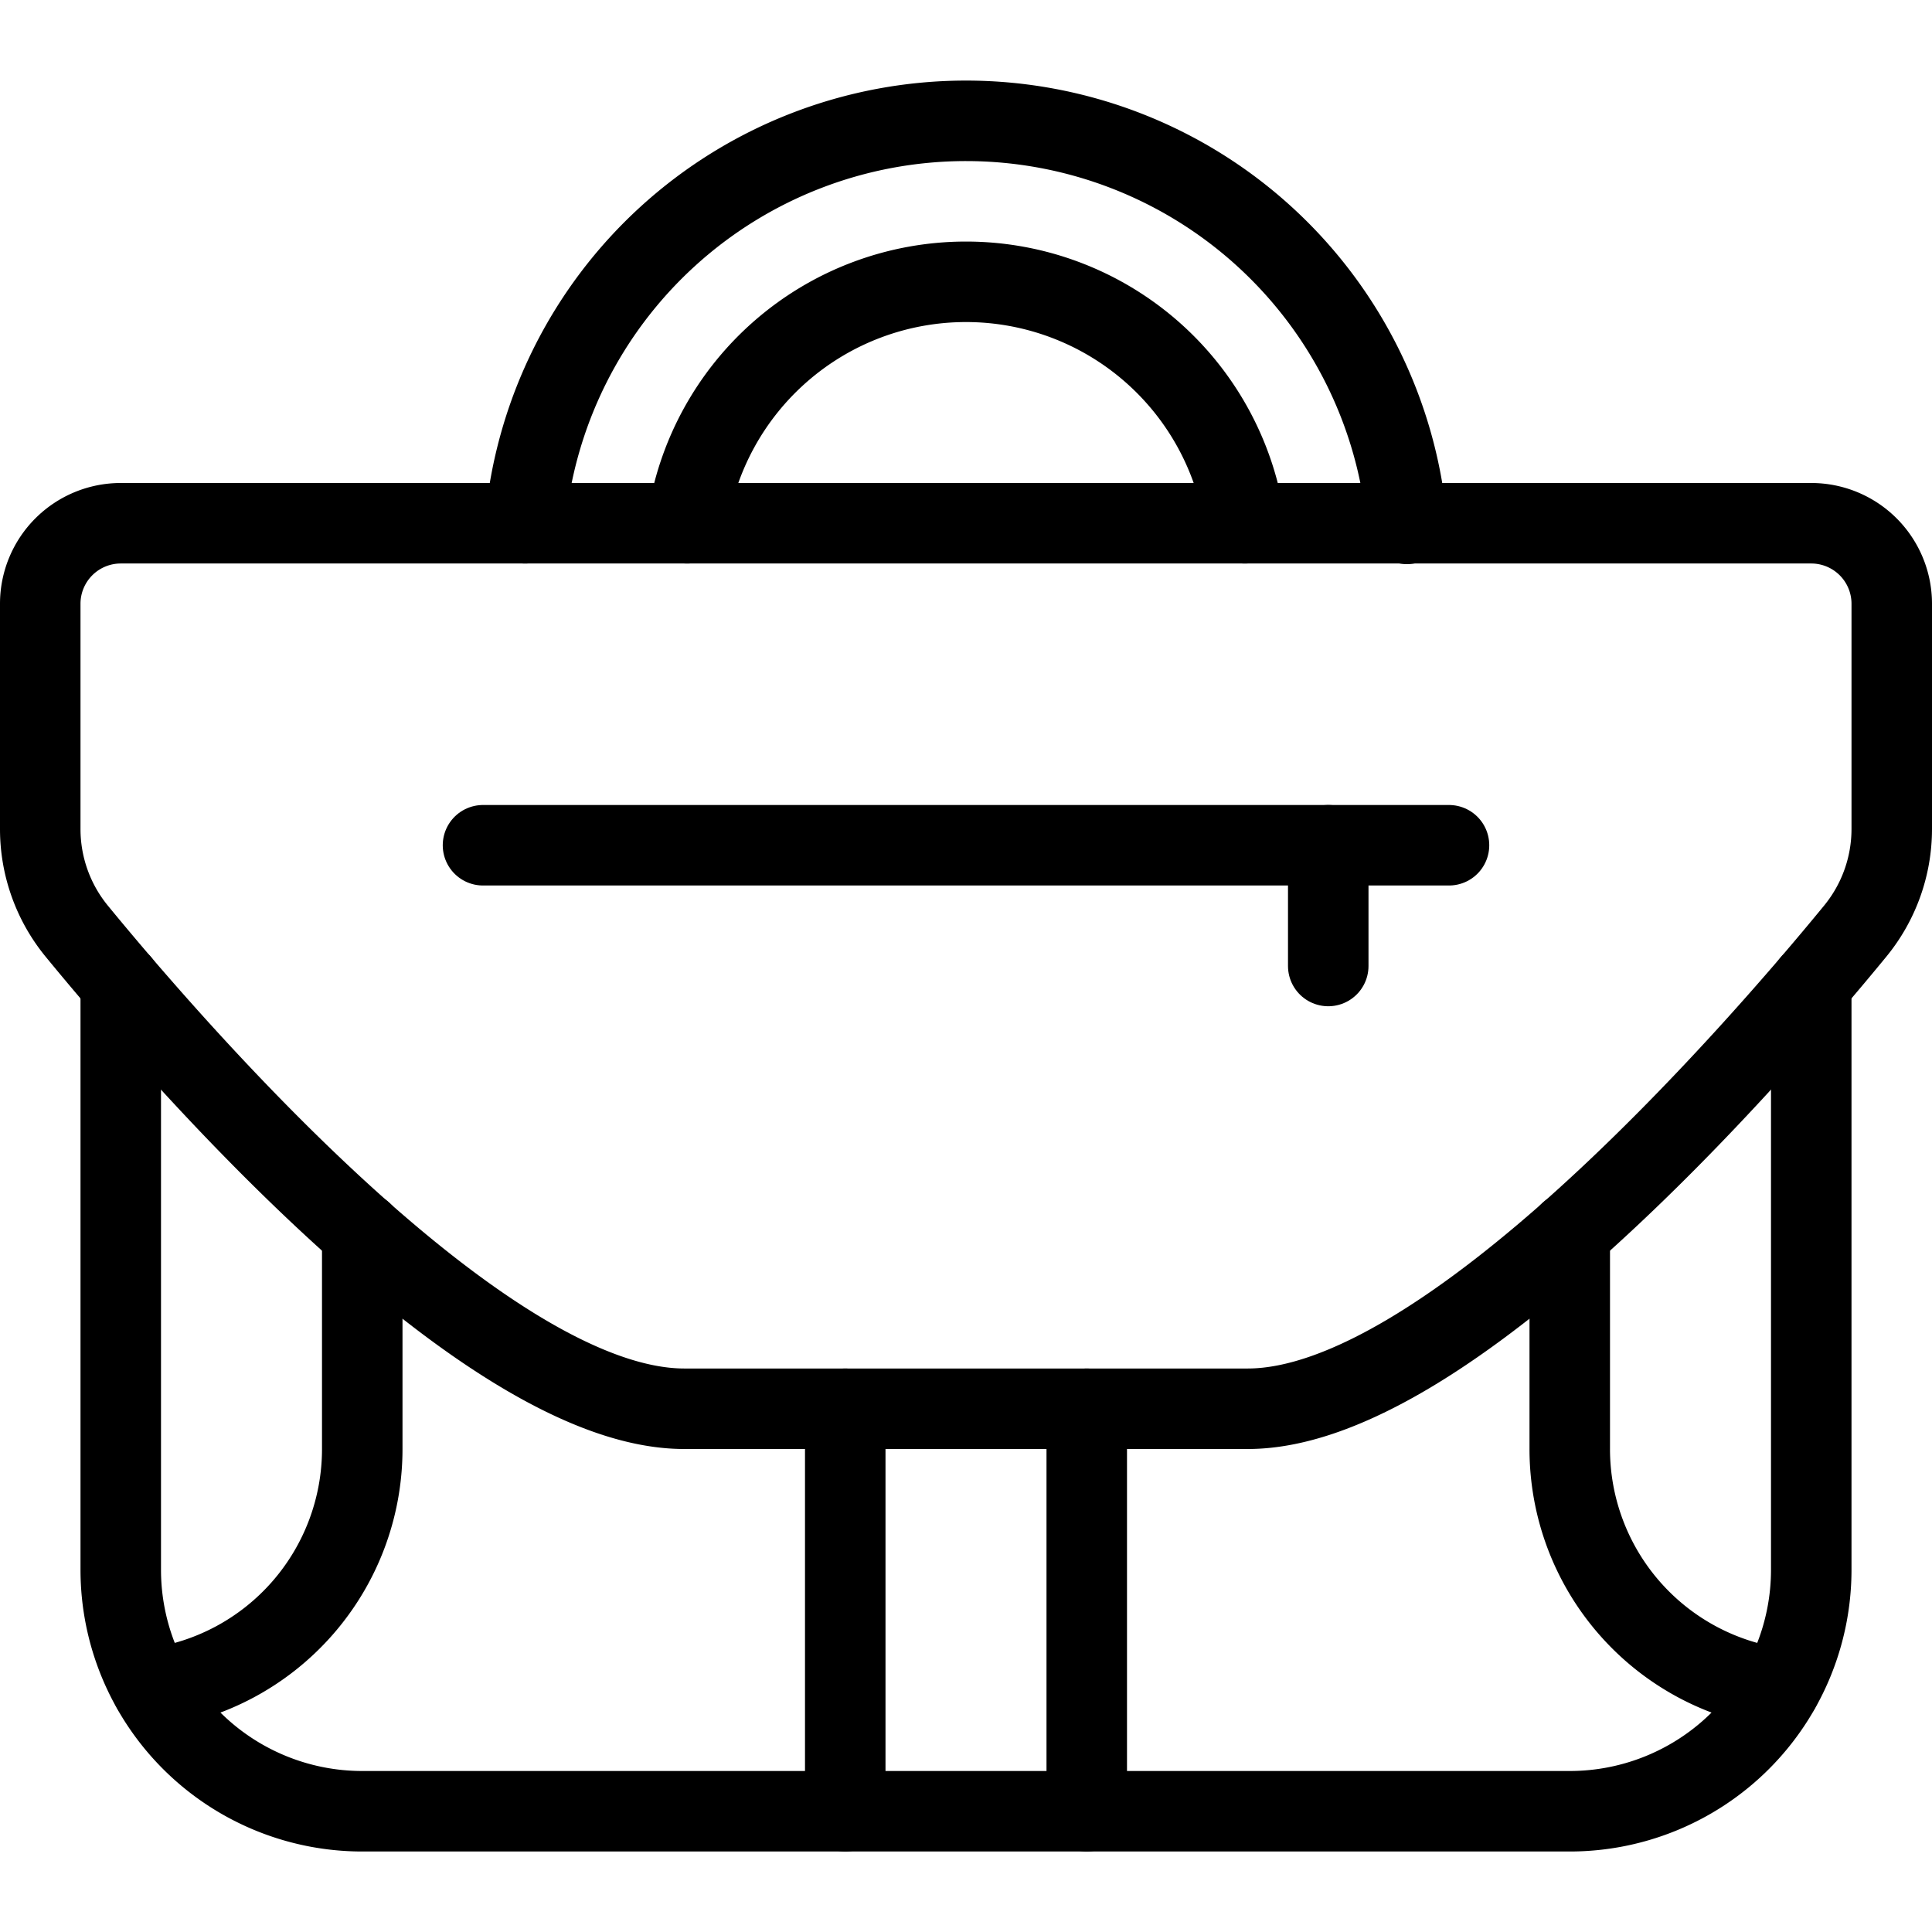 <svg viewBox="0 0 24 24" xmlns="http://www.w3.org/2000/svg"><g transform="matrix(1,0,0,1,0,0)"><path d="M22.5,12.218V19.5a3,3,0,0,1-3,3H4.5a3,3,0,0,1-3-3V12.218" fill="none" stroke="#000000" stroke-linecap="round" stroke-linejoin="round"></path><path d="M23.5,7.5a1,1,0,0,0-1-1H1.5a1,1,0,0,0-1,1v2.8a2,2,0,0,0,.454,1.268C2.252,13.149,6.044,17.5,8.5,17.5h7c2.456,0,6.248-4.351,7.546-5.933A2,2,0,0,0,23.5,10.3Z" fill="none" stroke="#000000" stroke-linecap="round" stroke-linejoin="round"></path><path d="M15.464,6.5a3.5,3.5,0,0,0-6.928,0" fill="none" stroke="#000000" stroke-linecap="round" stroke-linejoin="round"></path><path d="M6.523,6.5a5.5,5.5,0,0,1,10.955.008" fill="none" stroke="#000000" stroke-linecap="round" stroke-linejoin="round"></path><path d="M13.5 17.5L13.5 22.5" fill="none" stroke="#000000" stroke-linecap="round" stroke-linejoin="round"></path><path d="M10.5 22.5L10.5 17.5" fill="none" stroke="#000000" stroke-linecap="round" stroke-linejoin="round"></path><path d="M18 10.5L6 10.5" fill="none" stroke="#000000" stroke-linecap="round" stroke-linejoin="round"></path><path d="M16.5 10.5L16.5 12" fill="none" stroke="#000000" stroke-linecap="round" stroke-linejoin="round"></path><path d="M19.5,15.31V18a3,3,0,0,0,2.609,2.975" fill="none" stroke="#000000" stroke-linecap="round" stroke-linejoin="round"></path><path d="M4.5,15.31V18a3,3,0,0,1-2.609,2.975" fill="none" stroke="#000000" stroke-linecap="round" stroke-linejoin="round"></path></g></svg>